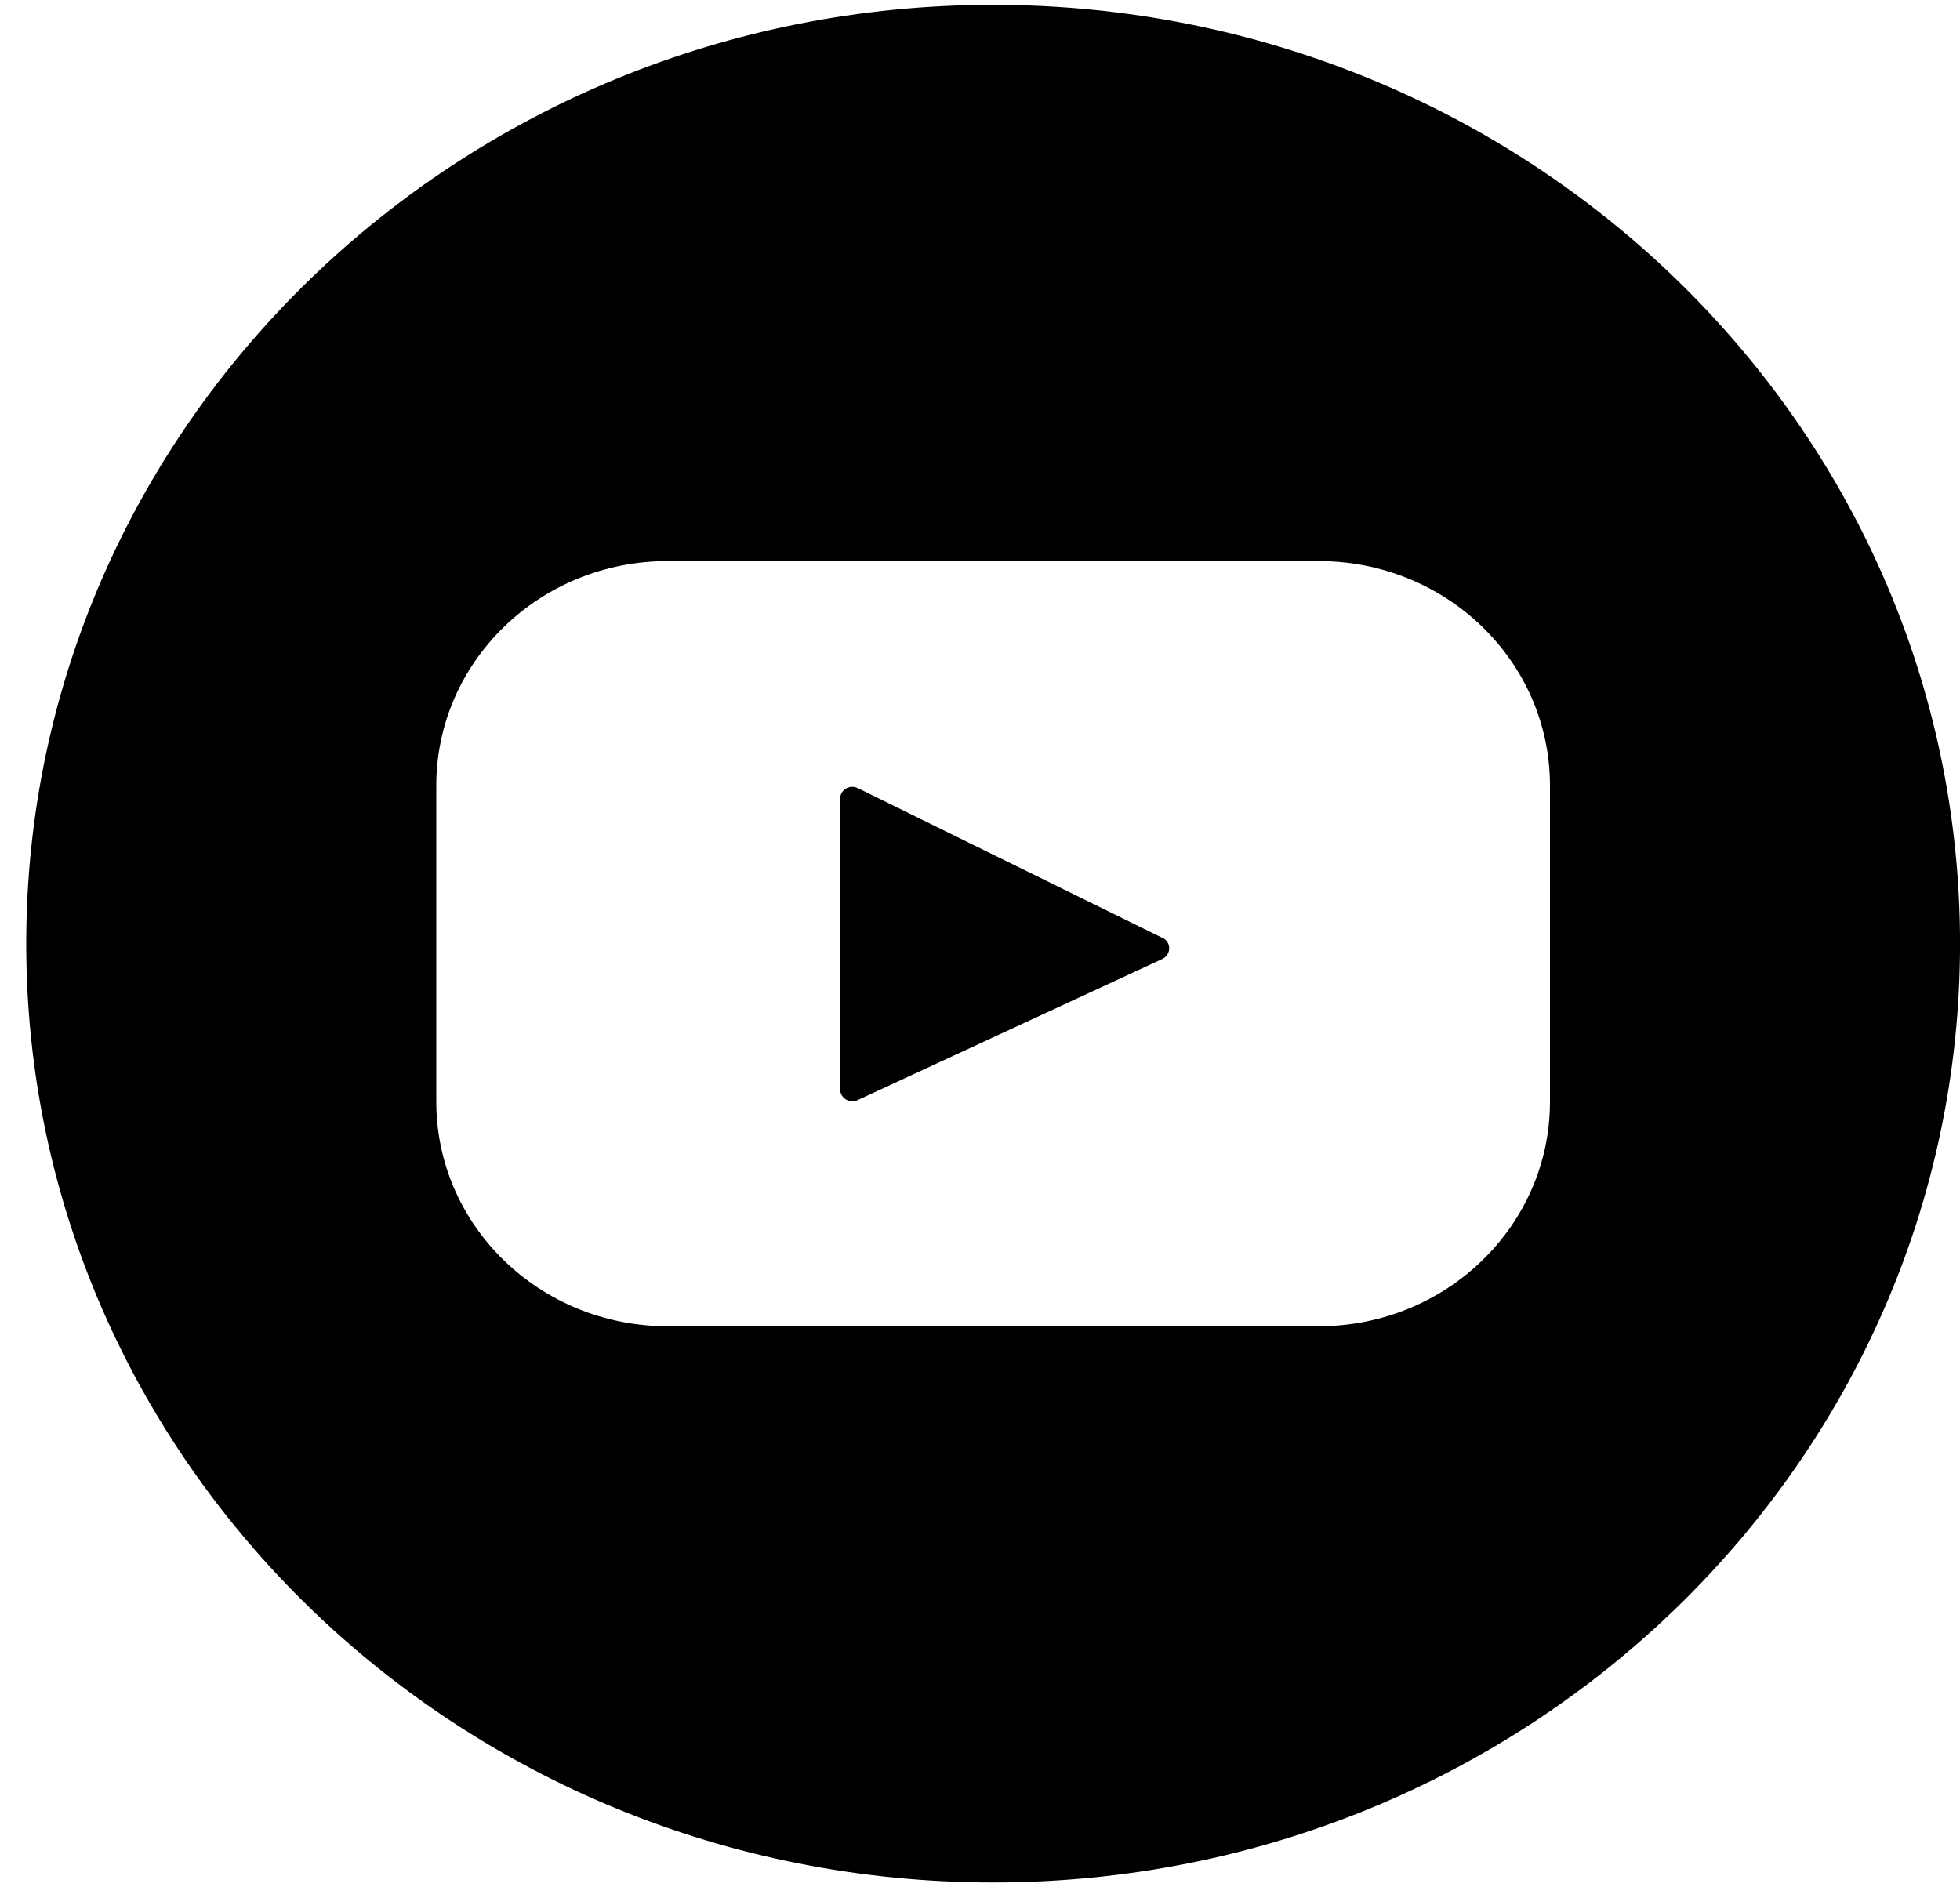 <svg width="54" height="52" viewBox="0 0 54 52" fill="none" xmlns="http://www.w3.org/2000/svg">
<path d="M27.362 0.134C12.65 0.134 0.723 11.716 0.723 26C0.723 40.284 12.65 51.866 27.362 51.866C42.073 51.866 54.001 40.284 54.001 26C54.001 11.716 42.073 0.134 27.362 0.134ZM42.703 30.355C42.703 33.769 39.848 36.541 36.332 36.541H18.392C14.87 36.541 12.02 33.769 12.02 30.355V21.645C12.02 18.226 14.875 15.459 18.392 15.459H36.332C39.853 15.459 42.703 18.226 42.703 21.645V30.355Z" fill="black"/>
<path d="M32.026 25.841L23.635 21.715C23.41 21.605 23.148 21.76 23.148 22.003V30.017C23.148 30.255 23.405 30.415 23.63 30.31L32.021 26.423C32.273 26.304 32.278 25.96 32.026 25.836V25.841Z" fill="black"/>
</svg>
